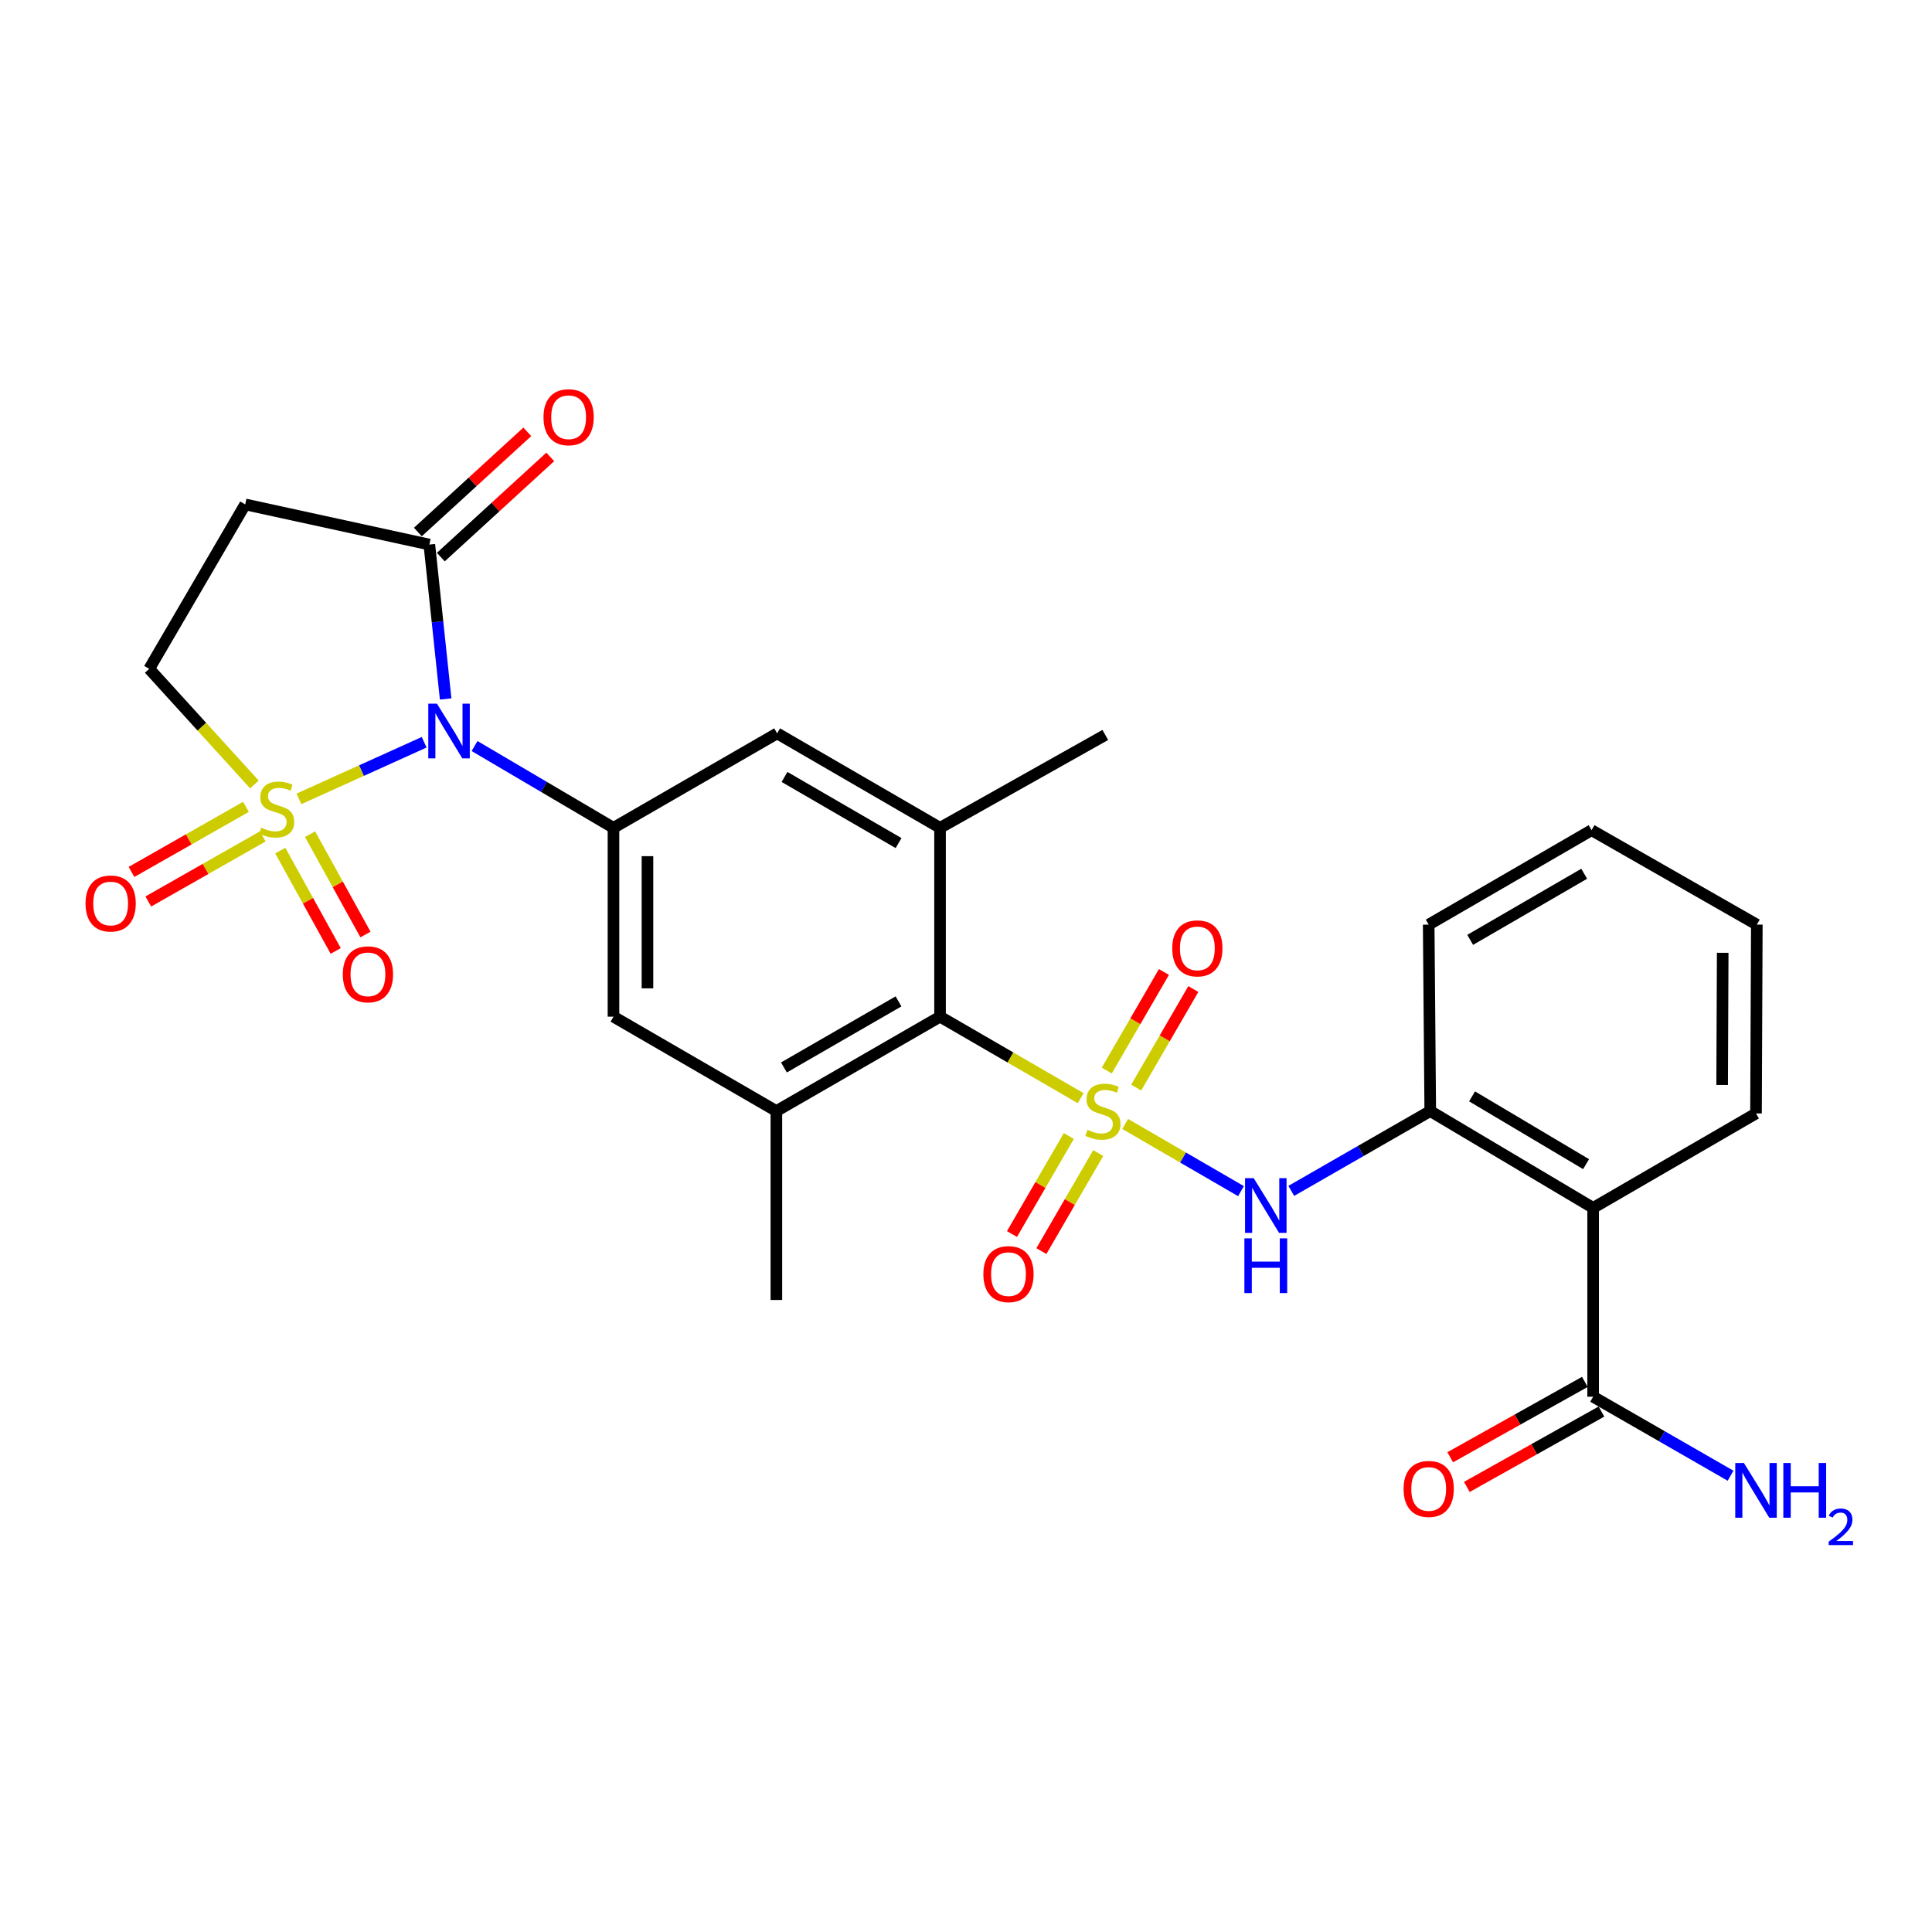 <?xml version='1.0' encoding='iso-8859-1'?>
<svg version='1.1' baseProfile='full'
              xmlns='http://www.w3.org/2000/svg'
                      xmlns:rdkit='http://www.rdkit.org/xml'
                      xmlns:xlink='http://www.w3.org/1999/xlink'
                  xml:space='preserve'
width='1000px' height='1000px' viewBox='0 0 1000 1000'>
<!-- END OF HEADER -->
<rect style='opacity:1.0;fill:#FFFFFF;stroke:none' width='1000' height='1000' x='0' y='0'> </rect>
<path class='bond-1' d='M 154.74,413.49 L 187.145,398.839' style='fill:none;fill-rule:evenodd;stroke:#CCCC00;stroke-width:6px;stroke-linecap:butt;stroke-linejoin:miter;stroke-opacity:1' />
<path class='bond-1' d='M 187.145,398.839 L 219.549,384.189' style='fill:none;fill-rule:evenodd;stroke:#0000FF;stroke-width:6px;stroke-linecap:butt;stroke-linejoin:miter;stroke-opacity:1' />
<path class='bond-12' d='M 131.682,406.03 L 104.456,376.11' style='fill:none;fill-rule:evenodd;stroke:#CCCC00;stroke-width:6px;stroke-linecap:butt;stroke-linejoin:miter;stroke-opacity:1' />
<path class='bond-12' d='M 104.456,376.11 L 77.231,346.19' style='fill:none;fill-rule:evenodd;stroke:#000000;stroke-width:6px;stroke-linecap:butt;stroke-linejoin:miter;stroke-opacity:1' />
<path class='bond-17' d='M 145.079,440.278 L 159.42,466.244' style='fill:none;fill-rule:evenodd;stroke:#CCCC00;stroke-width:6px;stroke-linecap:butt;stroke-linejoin:miter;stroke-opacity:1' />
<path class='bond-17' d='M 159.42,466.244 L 173.761,492.21' style='fill:none;fill-rule:evenodd;stroke:#FF0000;stroke-width:6px;stroke-linecap:butt;stroke-linejoin:miter;stroke-opacity:1' />
<path class='bond-17' d='M 160.481,431.771 L 174.822,457.737' style='fill:none;fill-rule:evenodd;stroke:#CCCC00;stroke-width:6px;stroke-linecap:butt;stroke-linejoin:miter;stroke-opacity:1' />
<path class='bond-17' d='M 174.822,457.737 L 189.163,483.703' style='fill:none;fill-rule:evenodd;stroke:#FF0000;stroke-width:6px;stroke-linecap:butt;stroke-linejoin:miter;stroke-opacity:1' />
<path class='bond-18' d='M 127.313,417.622 L 97.687,434.467' style='fill:none;fill-rule:evenodd;stroke:#CCCC00;stroke-width:6px;stroke-linecap:butt;stroke-linejoin:miter;stroke-opacity:1' />
<path class='bond-18' d='M 97.687,434.467 L 68.061,451.312' style='fill:none;fill-rule:evenodd;stroke:#FF0000;stroke-width:6px;stroke-linecap:butt;stroke-linejoin:miter;stroke-opacity:1' />
<path class='bond-18' d='M 136.01,432.918 L 106.384,449.763' style='fill:none;fill-rule:evenodd;stroke:#CCCC00;stroke-width:6px;stroke-linecap:butt;stroke-linejoin:miter;stroke-opacity:1' />
<path class='bond-18' d='M 106.384,449.763 L 76.758,466.607' style='fill:none;fill-rule:evenodd;stroke:#FF0000;stroke-width:6px;stroke-linecap:butt;stroke-linejoin:miter;stroke-opacity:1' />
<path class='bond-0' d='M 559.358,568.411 L 522.961,547.32' style='fill:none;fill-rule:evenodd;stroke:#CCCC00;stroke-width:6px;stroke-linecap:butt;stroke-linejoin:miter;stroke-opacity:1' />
<path class='bond-0' d='M 522.961,547.32 L 486.564,526.228' style='fill:none;fill-rule:evenodd;stroke:#000000;stroke-width:6px;stroke-linecap:butt;stroke-linejoin:miter;stroke-opacity:1' />
<path class='bond-4' d='M 582.391,581.764 L 612.361,599.147' style='fill:none;fill-rule:evenodd;stroke:#CCCC00;stroke-width:6px;stroke-linecap:butt;stroke-linejoin:miter;stroke-opacity:1' />
<path class='bond-4' d='M 612.361,599.147 L 642.332,616.53' style='fill:none;fill-rule:evenodd;stroke:#0000FF;stroke-width:6px;stroke-linecap:butt;stroke-linejoin:miter;stroke-opacity:1' />
<path class='bond-15' d='M 588.085,562.941 L 602.876,537.433' style='fill:none;fill-rule:evenodd;stroke:#CCCC00;stroke-width:6px;stroke-linecap:butt;stroke-linejoin:miter;stroke-opacity:1' />
<path class='bond-15' d='M 602.876,537.433 L 617.667,511.924' style='fill:none;fill-rule:evenodd;stroke:#FF0000;stroke-width:6px;stroke-linecap:butt;stroke-linejoin:miter;stroke-opacity:1' />
<path class='bond-15' d='M 572.864,554.115 L 587.655,528.606' style='fill:none;fill-rule:evenodd;stroke:#CCCC00;stroke-width:6px;stroke-linecap:butt;stroke-linejoin:miter;stroke-opacity:1' />
<path class='bond-15' d='M 587.655,528.606 L 602.446,503.098' style='fill:none;fill-rule:evenodd;stroke:#FF0000;stroke-width:6px;stroke-linecap:butt;stroke-linejoin:miter;stroke-opacity:1' />
<path class='bond-16' d='M 553.224,587.988 L 538.513,613.362' style='fill:none;fill-rule:evenodd;stroke:#CCCC00;stroke-width:6px;stroke-linecap:butt;stroke-linejoin:miter;stroke-opacity:1' />
<path class='bond-16' d='M 538.513,613.362 L 523.803,638.736' style='fill:none;fill-rule:evenodd;stroke:#FF0000;stroke-width:6px;stroke-linecap:butt;stroke-linejoin:miter;stroke-opacity:1' />
<path class='bond-16' d='M 568.446,596.813 L 553.735,622.187' style='fill:none;fill-rule:evenodd;stroke:#CCCC00;stroke-width:6px;stroke-linecap:butt;stroke-linejoin:miter;stroke-opacity:1' />
<path class='bond-16' d='M 553.735,622.187 L 539.025,647.561' style='fill:none;fill-rule:evenodd;stroke:#FF0000;stroke-width:6px;stroke-linecap:butt;stroke-linejoin:miter;stroke-opacity:1' />
<path class='bond-2' d='M 245.63,386.148 L 281.581,407.317' style='fill:none;fill-rule:evenodd;stroke:#0000FF;stroke-width:6px;stroke-linecap:butt;stroke-linejoin:miter;stroke-opacity:1' />
<path class='bond-2' d='M 281.581,407.317 L 317.533,428.487' style='fill:none;fill-rule:evenodd;stroke:#000000;stroke-width:6px;stroke-linecap:butt;stroke-linejoin:miter;stroke-opacity:1' />
<path class='bond-5' d='M 230.668,361.783 L 226.447,321.822' style='fill:none;fill-rule:evenodd;stroke:#0000FF;stroke-width:6px;stroke-linecap:butt;stroke-linejoin:miter;stroke-opacity:1' />
<path class='bond-5' d='M 226.447,321.822 L 222.225,281.86' style='fill:none;fill-rule:evenodd;stroke:#000000;stroke-width:6px;stroke-linecap:butt;stroke-linejoin:miter;stroke-opacity:1' />
<path class='bond-13' d='M 317.533,428.487 L 402.244,379.591' style='fill:none;fill-rule:evenodd;stroke:#000000;stroke-width:6px;stroke-linecap:butt;stroke-linejoin:miter;stroke-opacity:1' />
<path class='bond-14' d='M 317.533,428.487 L 317.533,526.228' style='fill:none;fill-rule:evenodd;stroke:#000000;stroke-width:6px;stroke-linecap:butt;stroke-linejoin:miter;stroke-opacity:1' />
<path class='bond-14' d='M 335.128,443.148 L 335.128,511.567' style='fill:none;fill-rule:evenodd;stroke:#000000;stroke-width:6px;stroke-linecap:butt;stroke-linejoin:miter;stroke-opacity:1' />
<path class='bond-3' d='M 486.564,526.228 L 401.853,575.084' style='fill:none;fill-rule:evenodd;stroke:#000000;stroke-width:6px;stroke-linecap:butt;stroke-linejoin:miter;stroke-opacity:1' />
<path class='bond-3' d='M 465.067,518.315 L 405.769,552.514' style='fill:none;fill-rule:evenodd;stroke:#000000;stroke-width:6px;stroke-linecap:butt;stroke-linejoin:miter;stroke-opacity:1' />
<path class='bond-29' d='M 486.564,526.228 L 486.564,428.487' style='fill:none;fill-rule:evenodd;stroke:#000000;stroke-width:6px;stroke-linecap:butt;stroke-linejoin:miter;stroke-opacity:1' />
<path class='bond-9' d='M 668.369,616.4 L 704.333,595.742' style='fill:none;fill-rule:evenodd;stroke:#0000FF;stroke-width:6px;stroke-linecap:butt;stroke-linejoin:miter;stroke-opacity:1' />
<path class='bond-9' d='M 704.333,595.742 L 740.297,575.084' style='fill:none;fill-rule:evenodd;stroke:#000000;stroke-width:6px;stroke-linecap:butt;stroke-linejoin:miter;stroke-opacity:1' />
<path class='bond-19' d='M 228.165,288.349 L 256.49,262.422' style='fill:none;fill-rule:evenodd;stroke:#000000;stroke-width:6px;stroke-linecap:butt;stroke-linejoin:miter;stroke-opacity:1' />
<path class='bond-19' d='M 256.49,262.422 L 284.814,236.494' style='fill:none;fill-rule:evenodd;stroke:#FF0000;stroke-width:6px;stroke-linecap:butt;stroke-linejoin:miter;stroke-opacity:1' />
<path class='bond-19' d='M 216.285,275.37 L 244.609,249.443' style='fill:none;fill-rule:evenodd;stroke:#000000;stroke-width:6px;stroke-linecap:butt;stroke-linejoin:miter;stroke-opacity:1' />
<path class='bond-19' d='M 244.609,249.443 L 272.933,223.515' style='fill:none;fill-rule:evenodd;stroke:#FF0000;stroke-width:6px;stroke-linecap:butt;stroke-linejoin:miter;stroke-opacity:1' />
<path class='bond-28' d='M 222.225,281.86 L 126.918,261.078' style='fill:none;fill-rule:evenodd;stroke:#000000;stroke-width:6px;stroke-linecap:butt;stroke-linejoin:miter;stroke-opacity:1' />
<path class='bond-6' d='M 824.607,625.201 L 740.297,575.084' style='fill:none;fill-rule:evenodd;stroke:#000000;stroke-width:6px;stroke-linecap:butt;stroke-linejoin:miter;stroke-opacity:1' />
<path class='bond-6' d='M 820.952,602.559 L 761.934,567.477' style='fill:none;fill-rule:evenodd;stroke:#000000;stroke-width:6px;stroke-linecap:butt;stroke-linejoin:miter;stroke-opacity:1' />
<path class='bond-10' d='M 824.607,625.201 L 824.607,722.943' style='fill:none;fill-rule:evenodd;stroke:#000000;stroke-width:6px;stroke-linecap:butt;stroke-linejoin:miter;stroke-opacity:1' />
<path class='bond-22' d='M 824.607,625.201 L 908.908,576.316' style='fill:none;fill-rule:evenodd;stroke:#000000;stroke-width:6px;stroke-linecap:butt;stroke-linejoin:miter;stroke-opacity:1' />
<path class='bond-7' d='M 401.853,575.084 L 317.533,526.228' style='fill:none;fill-rule:evenodd;stroke:#000000;stroke-width:6px;stroke-linecap:butt;stroke-linejoin:miter;stroke-opacity:1' />
<path class='bond-24' d='M 401.853,575.084 L 401.853,672.865' style='fill:none;fill-rule:evenodd;stroke:#000000;stroke-width:6px;stroke-linecap:butt;stroke-linejoin:miter;stroke-opacity:1' />
<path class='bond-8' d='M 486.564,428.487 L 402.244,379.591' style='fill:none;fill-rule:evenodd;stroke:#000000;stroke-width:6px;stroke-linecap:butt;stroke-linejoin:miter;stroke-opacity:1' />
<path class='bond-8' d='M 465.09,436.374 L 406.066,402.147' style='fill:none;fill-rule:evenodd;stroke:#000000;stroke-width:6px;stroke-linecap:butt;stroke-linejoin:miter;stroke-opacity:1' />
<path class='bond-23' d='M 486.564,428.487 L 572.096,380.413' style='fill:none;fill-rule:evenodd;stroke:#000000;stroke-width:6px;stroke-linecap:butt;stroke-linejoin:miter;stroke-opacity:1' />
<path class='bond-25' d='M 740.297,575.084 L 739.486,478.584' style='fill:none;fill-rule:evenodd;stroke:#000000;stroke-width:6px;stroke-linecap:butt;stroke-linejoin:miter;stroke-opacity:1' />
<path class='bond-20' d='M 820.31,715.266 L 785.468,734.772' style='fill:none;fill-rule:evenodd;stroke:#000000;stroke-width:6px;stroke-linecap:butt;stroke-linejoin:miter;stroke-opacity:1' />
<path class='bond-20' d='M 785.468,734.772 L 750.627,754.277' style='fill:none;fill-rule:evenodd;stroke:#FF0000;stroke-width:6px;stroke-linecap:butt;stroke-linejoin:miter;stroke-opacity:1' />
<path class='bond-20' d='M 828.905,730.619 L 794.064,750.125' style='fill:none;fill-rule:evenodd;stroke:#000000;stroke-width:6px;stroke-linecap:butt;stroke-linejoin:miter;stroke-opacity:1' />
<path class='bond-20' d='M 794.064,750.125 L 759.222,769.63' style='fill:none;fill-rule:evenodd;stroke:#FF0000;stroke-width:6px;stroke-linecap:butt;stroke-linejoin:miter;stroke-opacity:1' />
<path class='bond-21' d='M 824.607,722.943 L 860.172,743.389' style='fill:none;fill-rule:evenodd;stroke:#000000;stroke-width:6px;stroke-linecap:butt;stroke-linejoin:miter;stroke-opacity:1' />
<path class='bond-21' d='M 860.172,743.389 L 895.737,763.836' style='fill:none;fill-rule:evenodd;stroke:#0000FF;stroke-width:6px;stroke-linecap:butt;stroke-linejoin:miter;stroke-opacity:1' />
<path class='bond-11' d='M 126.918,261.078 L 77.231,346.19' style='fill:none;fill-rule:evenodd;stroke:#000000;stroke-width:6px;stroke-linecap:butt;stroke-linejoin:miter;stroke-opacity:1' />
<path class='bond-30' d='M 908.908,576.316 L 909.329,478.584' style='fill:none;fill-rule:evenodd;stroke:#000000;stroke-width:6px;stroke-linecap:butt;stroke-linejoin:miter;stroke-opacity:1' />
<path class='bond-30' d='M 891.376,561.58 L 891.67,493.168' style='fill:none;fill-rule:evenodd;stroke:#000000;stroke-width:6px;stroke-linecap:butt;stroke-linejoin:miter;stroke-opacity:1' />
<path class='bond-27' d='M 739.486,478.584 L 823.796,429.699' style='fill:none;fill-rule:evenodd;stroke:#000000;stroke-width:6px;stroke-linecap:butt;stroke-linejoin:miter;stroke-opacity:1' />
<path class='bond-27' d='M 760.958,486.473 L 819.975,452.253' style='fill:none;fill-rule:evenodd;stroke:#000000;stroke-width:6px;stroke-linecap:butt;stroke-linejoin:miter;stroke-opacity:1' />
<path class='bond-26' d='M 909.329,478.584 L 823.796,429.699' style='fill:none;fill-rule:evenodd;stroke:#000000;stroke-width:6px;stroke-linecap:butt;stroke-linejoin:miter;stroke-opacity:1' />
<path  class='atom-0' d='M 135.213 428.422
Q 135.533 428.542, 136.853 429.102
Q 138.173 429.662, 139.613 430.022
Q 141.093 430.342, 142.533 430.342
Q 145.213 430.342, 146.773 429.062
Q 148.333 427.742, 148.333 425.462
Q 148.333 423.902, 147.533 422.942
Q 146.773 421.982, 145.573 421.462
Q 144.373 420.942, 142.373 420.342
Q 139.853 419.582, 138.333 418.862
Q 136.853 418.142, 135.773 416.622
Q 134.733 415.102, 134.733 412.542
Q 134.733 408.982, 137.133 406.782
Q 139.573 404.582, 144.373 404.582
Q 147.653 404.582, 151.373 406.142
L 150.453 409.222
Q 147.053 407.822, 144.493 407.822
Q 141.733 407.822, 140.213 408.982
Q 138.693 410.102, 138.733 412.062
Q 138.733 413.582, 139.493 414.502
Q 140.293 415.422, 141.413 415.942
Q 142.573 416.462, 144.493 417.062
Q 147.053 417.862, 148.573 418.662
Q 150.093 419.462, 151.173 421.102
Q 152.293 422.702, 152.293 425.462
Q 152.293 429.382, 149.653 431.502
Q 147.053 433.582, 142.693 433.582
Q 140.173 433.582, 138.253 433.022
Q 136.373 432.502, 134.133 431.582
L 135.213 428.422
' fill='#CCCC00'/>
<path  class='atom-1' d='M 562.875 584.804
Q 563.195 584.924, 564.515 585.484
Q 565.835 586.044, 567.275 586.404
Q 568.755 586.724, 570.195 586.724
Q 572.875 586.724, 574.435 585.444
Q 575.995 584.124, 575.995 581.844
Q 575.995 580.284, 575.195 579.324
Q 574.435 578.364, 573.235 577.844
Q 572.035 577.324, 570.035 576.724
Q 567.515 575.964, 565.995 575.244
Q 564.515 574.524, 563.435 573.004
Q 562.395 571.484, 562.395 568.924
Q 562.395 565.364, 564.795 563.164
Q 567.235 560.964, 572.035 560.964
Q 575.315 560.964, 579.035 562.524
L 578.115 565.604
Q 574.715 564.204, 572.155 564.204
Q 569.395 564.204, 567.875 565.364
Q 566.355 566.484, 566.395 568.444
Q 566.395 569.964, 567.155 570.884
Q 567.955 571.804, 569.075 572.324
Q 570.235 572.844, 572.155 573.444
Q 574.715 574.244, 576.235 575.044
Q 577.755 575.844, 578.835 577.484
Q 579.955 579.084, 579.955 581.844
Q 579.955 585.764, 577.315 587.884
Q 574.715 589.964, 570.355 589.964
Q 567.835 589.964, 565.915 589.404
Q 564.035 588.884, 561.795 587.964
L 562.875 584.804
' fill='#CCCC00'/>
<path  class='atom-2' d='M 226.161 364.21
L 235.441 379.21
Q 236.361 380.69, 237.841 383.37
Q 239.321 386.05, 239.401 386.21
L 239.401 364.21
L 243.161 364.21
L 243.161 392.53
L 239.281 392.53
L 229.321 376.13
Q 228.161 374.21, 226.921 372.01
Q 225.721 369.81, 225.361 369.13
L 225.361 392.53
L 221.681 392.53
L 221.681 364.21
L 226.161 364.21
' fill='#0000FF'/>
<path  class='atom-5' d='M 648.915 609.819
L 658.195 624.819
Q 659.115 626.299, 660.595 628.979
Q 662.075 631.659, 662.155 631.819
L 662.155 609.819
L 665.915 609.819
L 665.915 638.139
L 662.035 638.139
L 652.075 621.739
Q 650.915 619.819, 649.675 617.619
Q 648.475 615.419, 648.115 614.739
L 648.115 638.139
L 644.435 638.139
L 644.435 609.819
L 648.915 609.819
' fill='#0000FF'/>
<path  class='atom-5' d='M 644.095 640.971
L 647.935 640.971
L 647.935 653.011
L 662.415 653.011
L 662.415 640.971
L 666.255 640.971
L 666.255 669.291
L 662.415 669.291
L 662.415 656.211
L 647.935 656.211
L 647.935 669.291
L 644.095 669.291
L 644.095 640.971
' fill='#0000FF'/>
<path  class='atom-16' d='M 606.75 490.873
Q 606.75 484.073, 610.11 480.273
Q 613.47 476.473, 619.75 476.473
Q 626.03 476.473, 629.39 480.273
Q 632.75 484.073, 632.75 490.873
Q 632.75 497.753, 629.35 501.673
Q 625.95 505.553, 619.75 505.553
Q 613.51 505.553, 610.11 501.673
Q 606.75 497.793, 606.75 490.873
M 619.75 502.353
Q 624.07 502.353, 626.39 499.473
Q 628.75 496.553, 628.75 490.873
Q 628.75 485.313, 626.39 482.513
Q 624.07 479.673, 619.75 479.673
Q 615.43 479.673, 613.07 482.473
Q 610.75 485.273, 610.75 490.873
Q 610.75 496.593, 613.07 499.473
Q 615.43 502.353, 619.75 502.353
' fill='#FF0000'/>
<path  class='atom-17' d='M 508.989 659.484
Q 508.989 652.684, 512.349 648.884
Q 515.709 645.084, 521.989 645.084
Q 528.269 645.084, 531.629 648.884
Q 534.989 652.684, 534.989 659.484
Q 534.989 666.364, 531.589 670.284
Q 528.189 674.164, 521.989 674.164
Q 515.749 674.164, 512.349 670.284
Q 508.989 666.404, 508.989 659.484
M 521.989 670.964
Q 526.309 670.964, 528.629 668.084
Q 530.989 665.164, 530.989 659.484
Q 530.989 653.924, 528.629 651.124
Q 526.309 648.284, 521.989 648.284
Q 517.669 648.284, 515.309 651.084
Q 512.989 653.884, 512.989 659.484
Q 512.989 665.204, 515.309 668.084
Q 517.669 670.964, 521.989 670.964
' fill='#FF0000'/>
<path  class='atom-18' d='M 177.446 504.304
Q 177.446 497.504, 180.806 493.704
Q 184.166 489.904, 190.446 489.904
Q 196.726 489.904, 200.086 493.704
Q 203.446 497.504, 203.446 504.304
Q 203.446 511.184, 200.046 515.104
Q 196.646 518.984, 190.446 518.984
Q 184.206 518.984, 180.806 515.104
Q 177.446 511.224, 177.446 504.304
M 190.446 515.784
Q 194.766 515.784, 197.086 512.904
Q 199.446 509.984, 199.446 504.304
Q 199.446 498.744, 197.086 495.944
Q 194.766 493.104, 190.446 493.104
Q 186.126 493.104, 183.766 495.904
Q 181.446 498.704, 181.446 504.304
Q 181.446 510.024, 183.766 512.904
Q 186.126 515.784, 190.446 515.784
' fill='#FF0000'/>
<path  class='atom-19' d='M 44.27 467.648
Q 44.27 460.848, 47.63 457.048
Q 50.99 453.248, 57.27 453.248
Q 63.55 453.248, 66.91 457.048
Q 70.27 460.848, 70.27 467.648
Q 70.27 474.528, 66.87 478.448
Q 63.47 482.328, 57.27 482.328
Q 51.03 482.328, 47.63 478.448
Q 44.27 474.568, 44.27 467.648
M 57.27 479.128
Q 61.59 479.128, 63.91 476.248
Q 66.27 473.328, 66.27 467.648
Q 66.27 462.088, 63.91 459.288
Q 61.59 456.448, 57.27 456.448
Q 52.95 456.448, 50.59 459.248
Q 48.27 462.048, 48.27 467.648
Q 48.27 473.368, 50.59 476.248
Q 52.95 479.128, 57.27 479.128
' fill='#FF0000'/>
<path  class='atom-20' d='M 281.317 215.948
Q 281.317 209.148, 284.677 205.348
Q 288.037 201.548, 294.317 201.548
Q 300.597 201.548, 303.957 205.348
Q 307.317 209.148, 307.317 215.948
Q 307.317 222.828, 303.917 226.748
Q 300.517 230.628, 294.317 230.628
Q 288.077 230.628, 284.677 226.748
Q 281.317 222.868, 281.317 215.948
M 294.317 227.428
Q 298.637 227.428, 300.957 224.548
Q 303.317 221.628, 303.317 215.948
Q 303.317 210.388, 300.957 207.588
Q 298.637 204.748, 294.317 204.748
Q 289.997 204.748, 287.637 207.548
Q 285.317 210.348, 285.317 215.948
Q 285.317 221.668, 287.637 224.548
Q 289.997 227.428, 294.317 227.428
' fill='#FF0000'/>
<path  class='atom-21' d='M 726.486 770.676
Q 726.486 763.876, 729.846 760.076
Q 733.206 756.276, 739.486 756.276
Q 745.766 756.276, 749.126 760.076
Q 752.486 763.876, 752.486 770.676
Q 752.486 777.556, 749.086 781.476
Q 745.686 785.356, 739.486 785.356
Q 733.246 785.356, 729.846 781.476
Q 726.486 777.596, 726.486 770.676
M 739.486 782.156
Q 743.806 782.156, 746.126 779.276
Q 748.486 776.356, 748.486 770.676
Q 748.486 765.116, 746.126 762.316
Q 743.806 759.476, 739.486 759.476
Q 735.166 759.476, 732.806 762.276
Q 730.486 765.076, 730.486 770.676
Q 730.486 776.396, 732.806 779.276
Q 735.166 782.156, 739.486 782.156
' fill='#FF0000'/>
<path  class='atom-22' d='M 902.648 757.248
L 911.928 772.248
Q 912.848 773.728, 914.328 776.408
Q 915.808 779.088, 915.888 779.248
L 915.888 757.248
L 919.648 757.248
L 919.648 785.568
L 915.768 785.568
L 905.808 769.168
Q 904.648 767.248, 903.408 765.048
Q 902.208 762.848, 901.848 762.168
L 901.848 785.568
L 898.168 785.568
L 898.168 757.248
L 902.648 757.248
' fill='#0000FF'/>
<path  class='atom-22' d='M 923.048 757.248
L 926.888 757.248
L 926.888 769.288
L 941.368 769.288
L 941.368 757.248
L 945.208 757.248
L 945.208 785.568
L 941.368 785.568
L 941.368 772.488
L 926.888 772.488
L 926.888 785.568
L 923.048 785.568
L 923.048 757.248
' fill='#0000FF'/>
<path  class='atom-22' d='M 946.581 784.574
Q 947.267 782.805, 948.904 781.829
Q 950.541 780.825, 952.811 780.825
Q 955.636 780.825, 957.22 782.357
Q 958.804 783.888, 958.804 786.607
Q 958.804 789.379, 956.745 791.966
Q 954.712 794.553, 950.488 797.616
L 959.121 797.616
L 959.121 799.728
L 946.528 799.728
L 946.528 797.959
Q 950.013 795.477, 952.072 793.629
Q 954.158 791.781, 955.161 790.118
Q 956.164 788.455, 956.164 786.739
Q 956.164 784.944, 955.267 783.941
Q 954.369 782.937, 952.811 782.937
Q 951.307 782.937, 950.303 783.545
Q 949.3 784.152, 948.587 785.498
L 946.581 784.574
' fill='#0000FF'/>
</svg>
